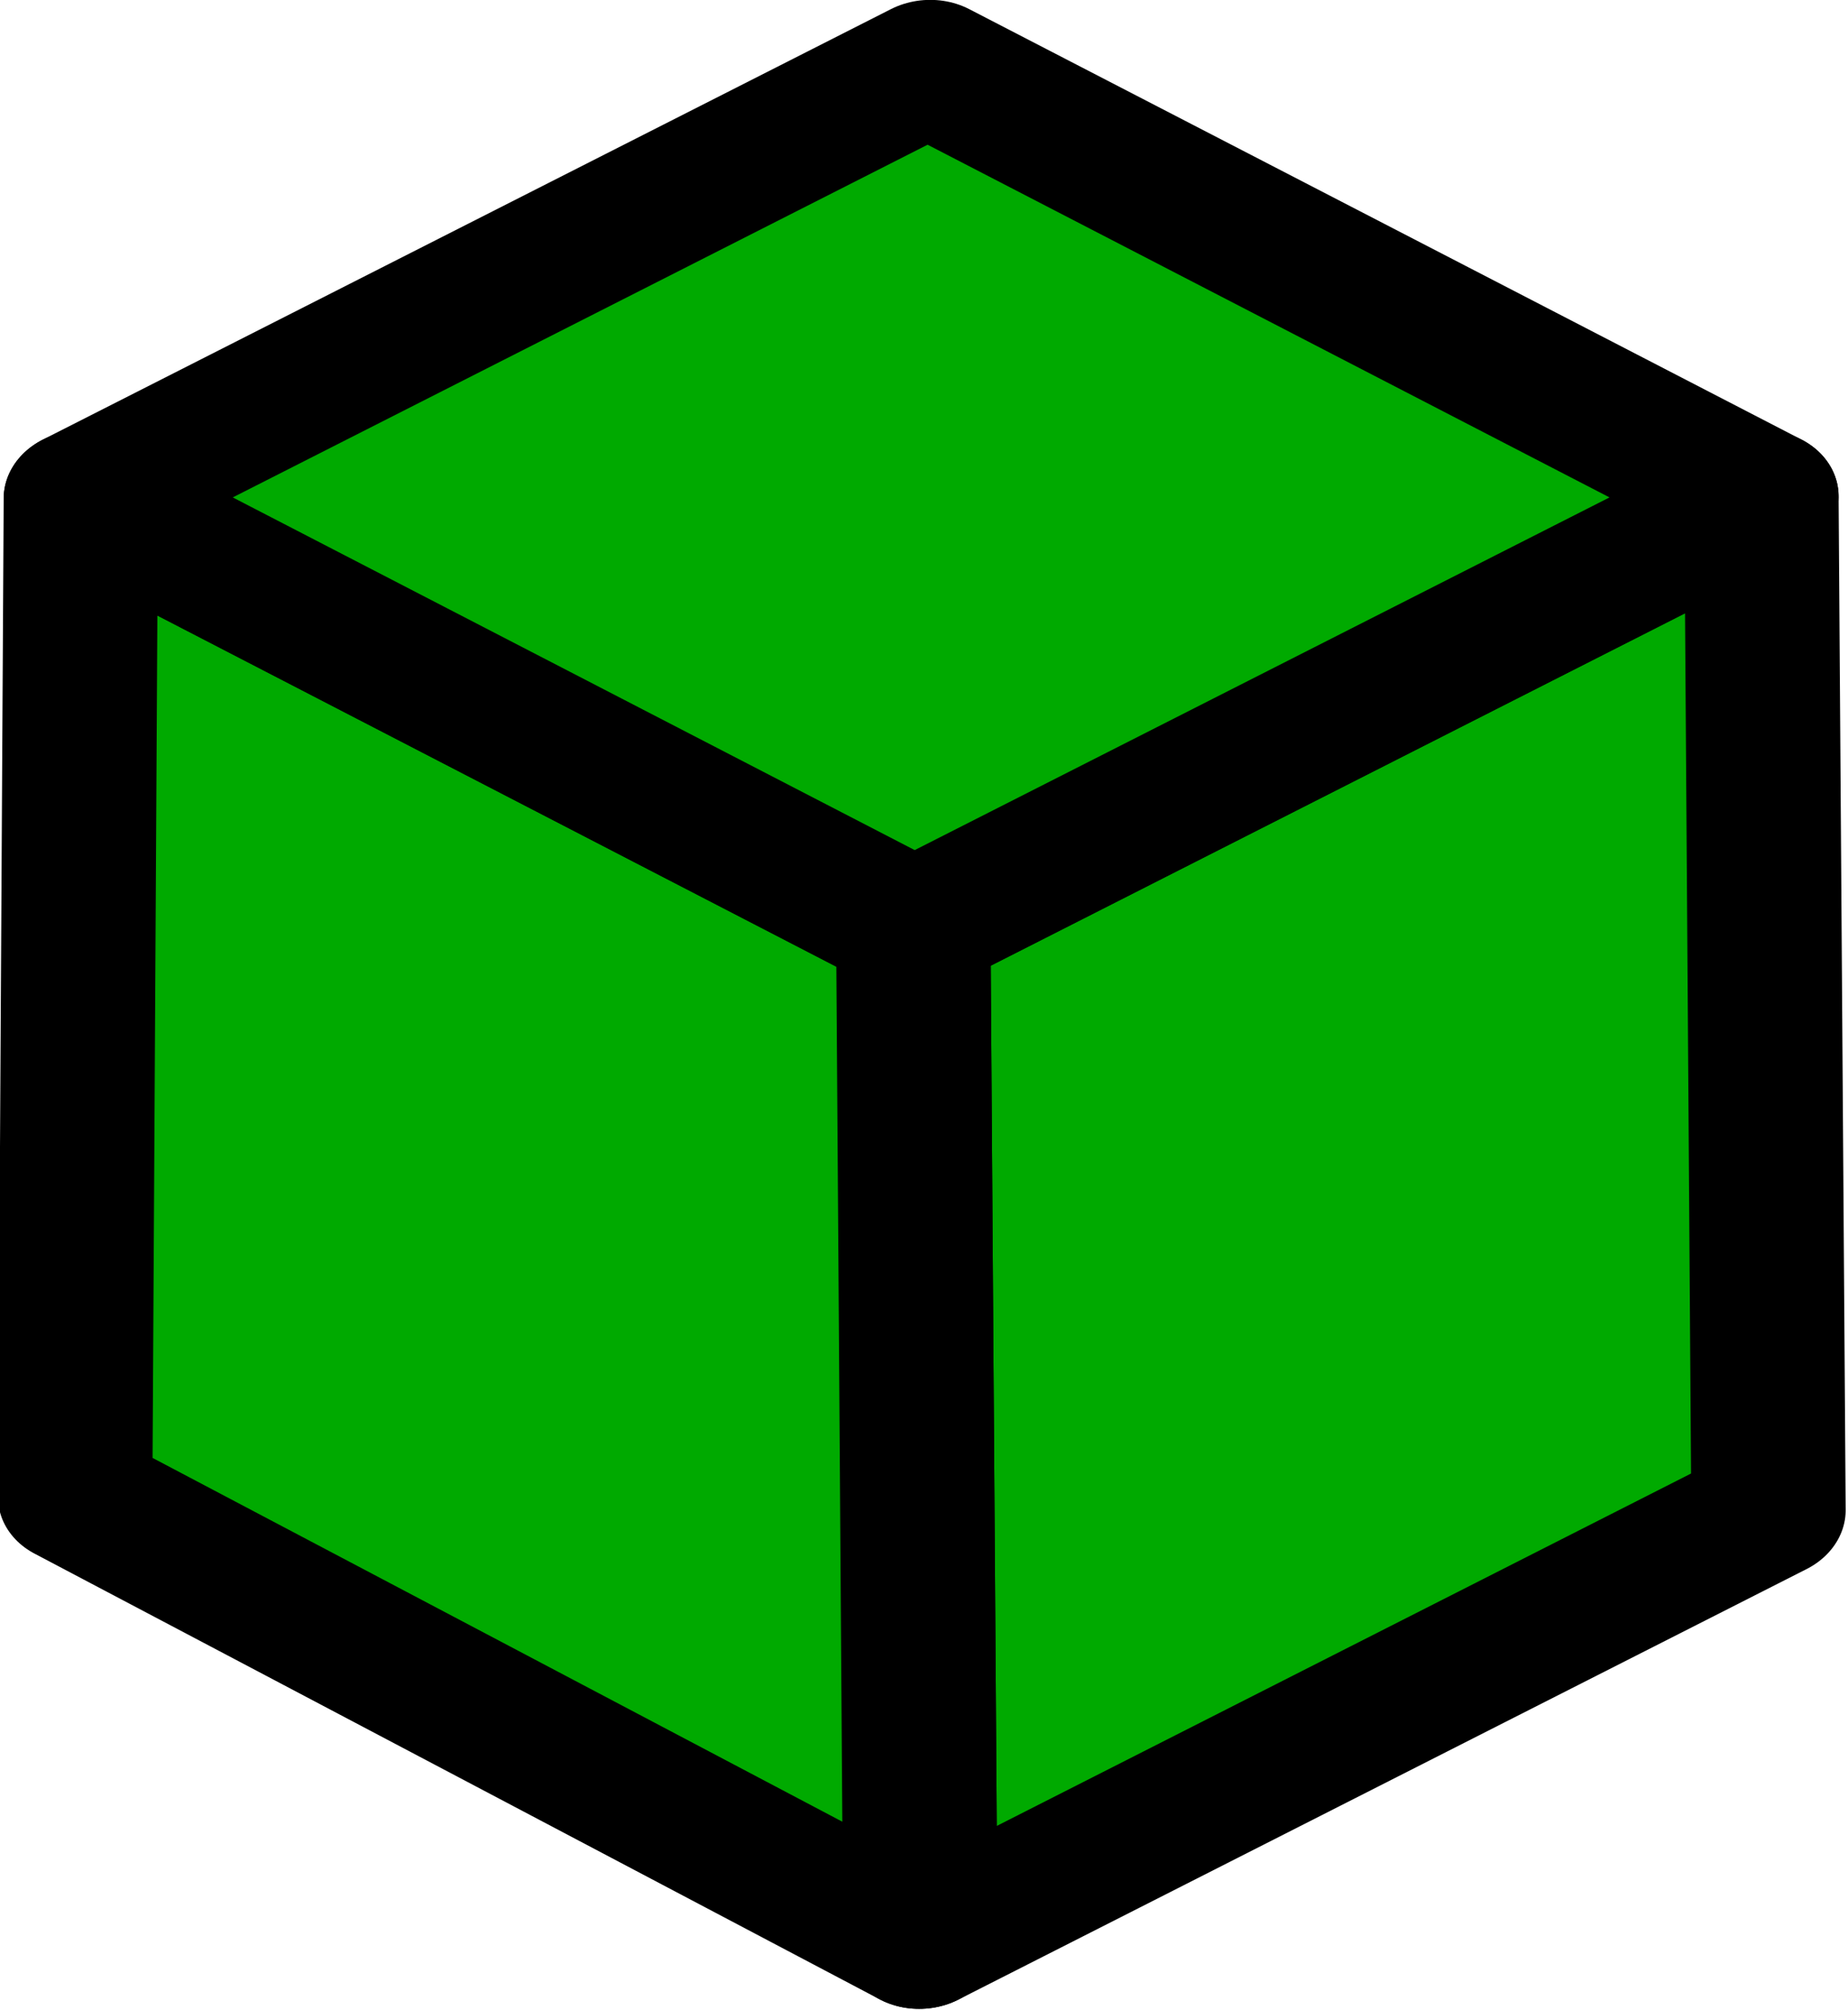 <svg xmlns="http://www.w3.org/2000/svg" width="83.141" height="90.391" viewBox="0 0 21.998 23.916">
  <g transform="matrix(1.07 0 -.017 .929 -168.738 -2.516)" fill="#0a0" stroke="#000"
    stroke-linejoin="round" stroke-width="1.717">
    <path d="M168.091 14.593l9.348-5.514.285 12.986-9.348 5.514z" />
    <path d="M158.743 9.079l9.348 5.514.285 12.986-9.493-5.709z" />
    <path d="M168.091 14.593l9.348-5.514-9.348-5.514-9.348 5.514z" />
  </g>
</svg>